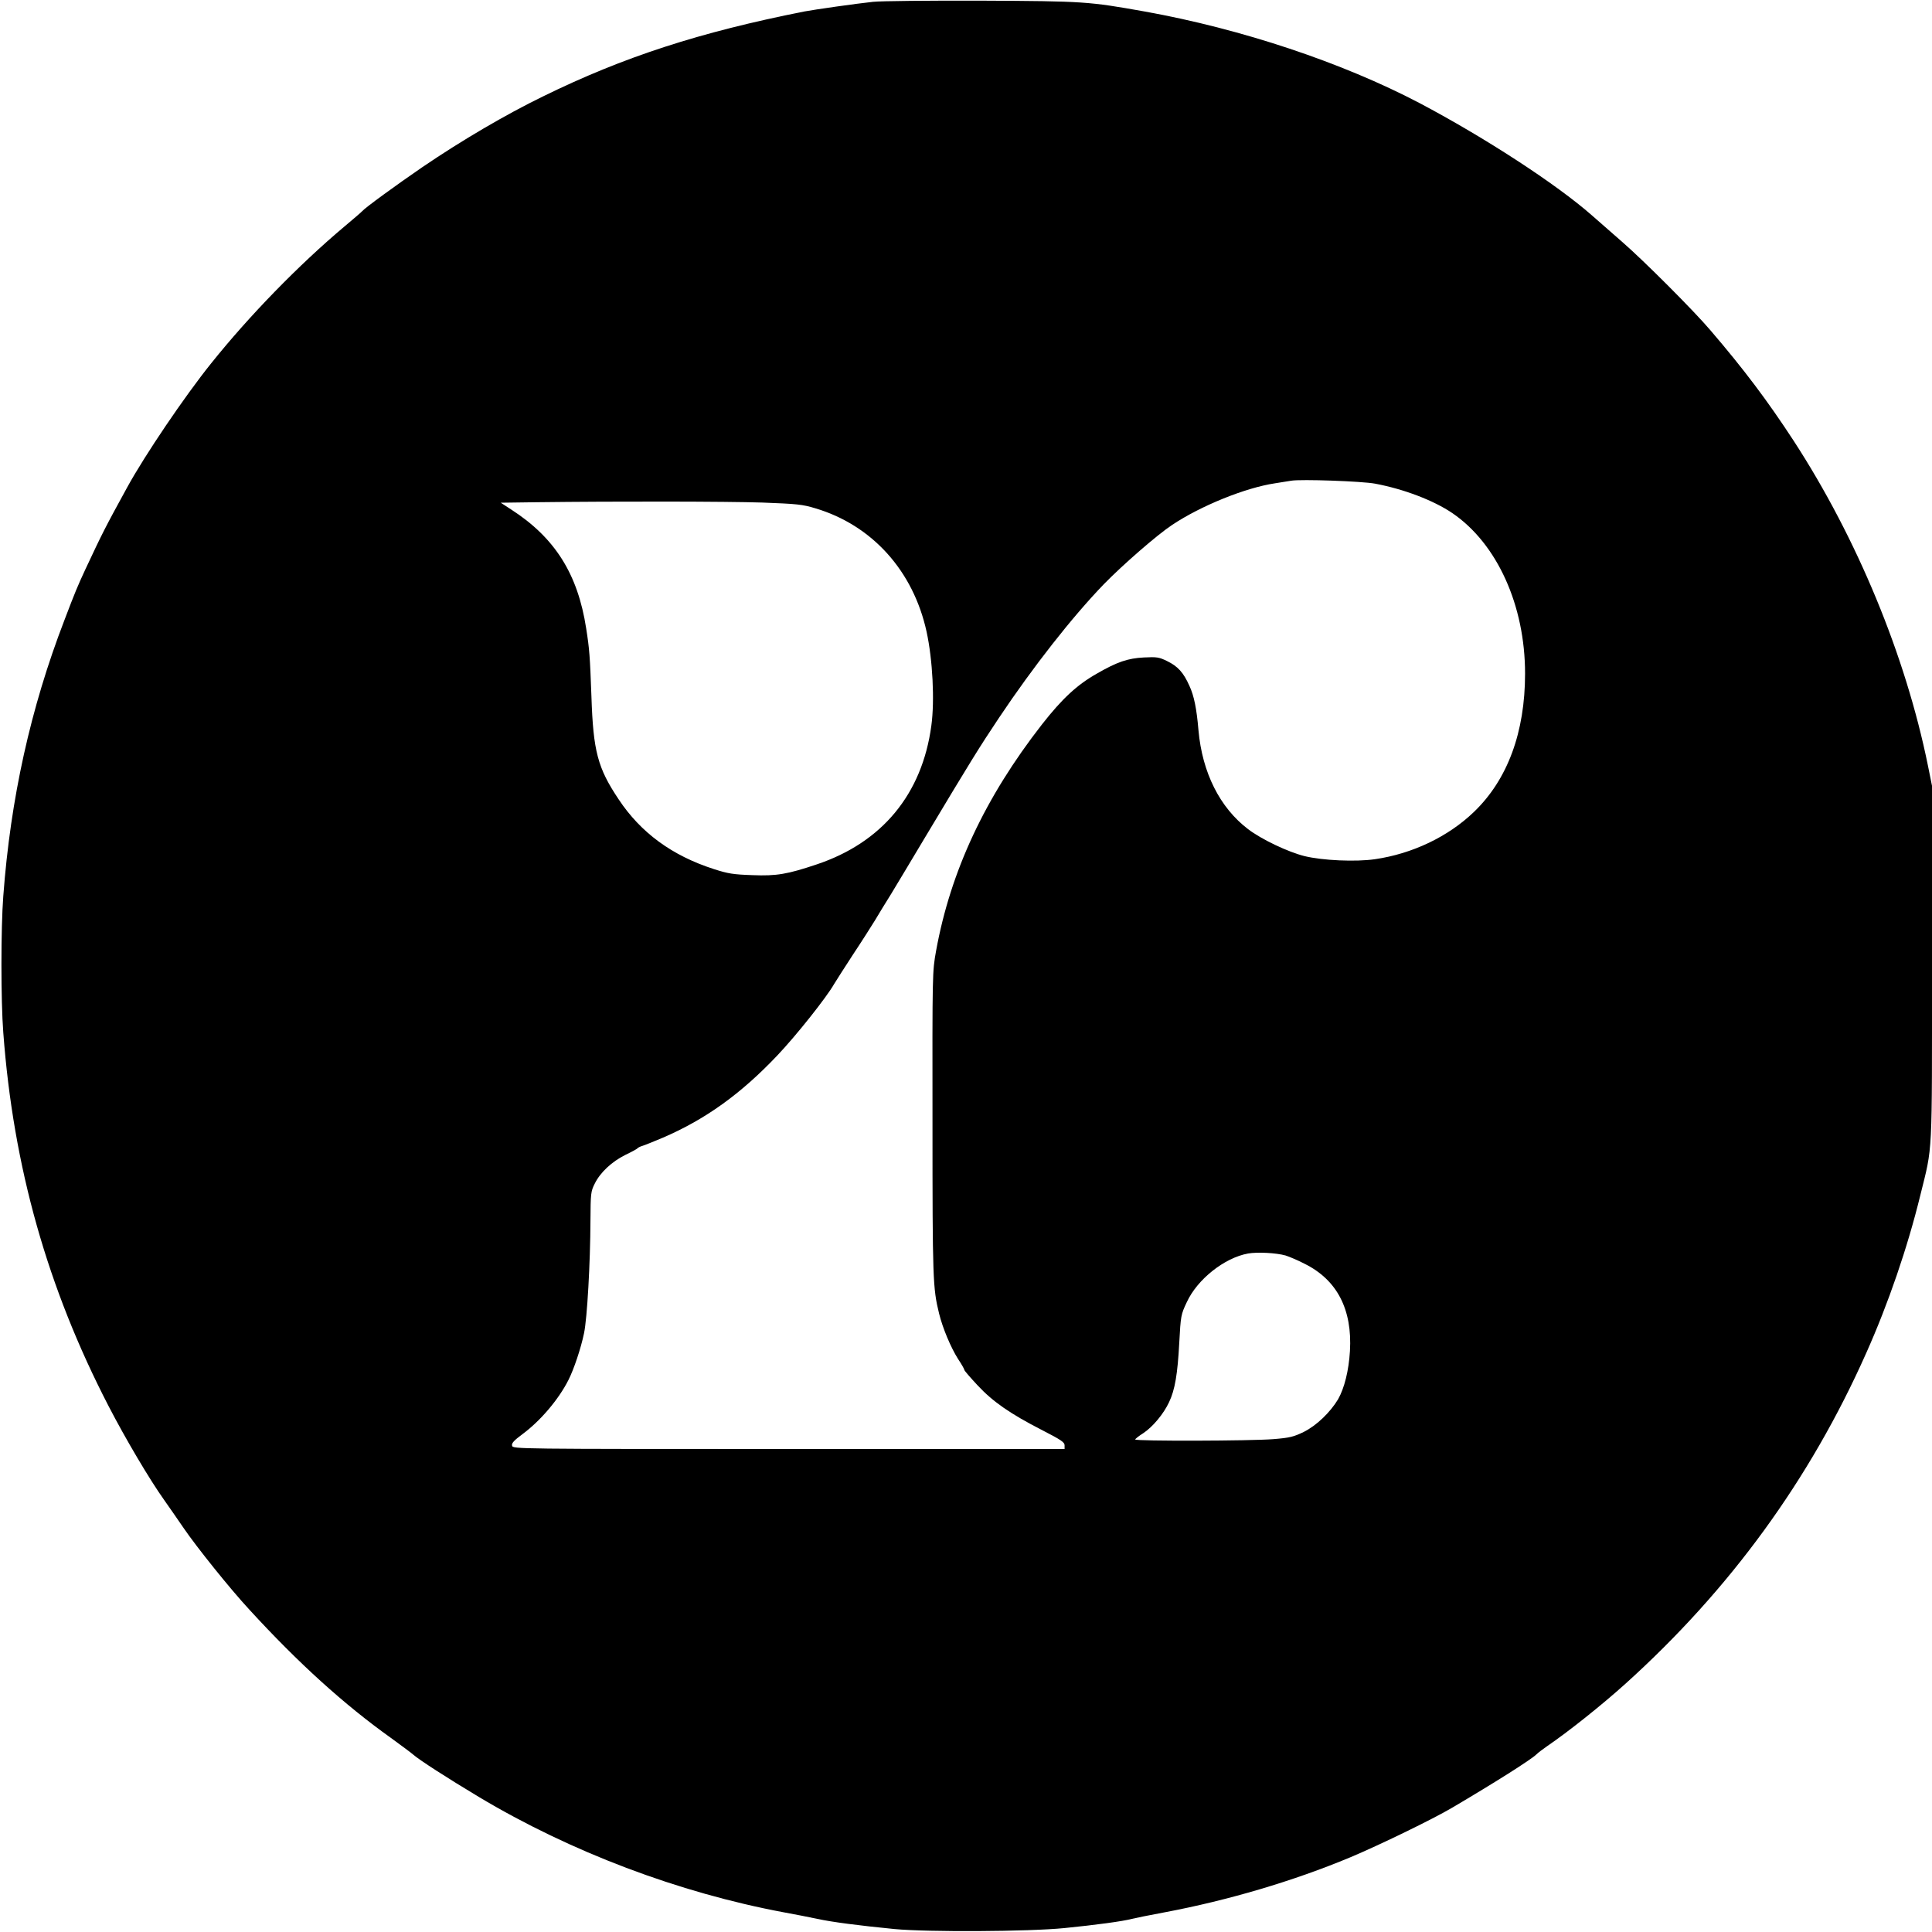 <?xml version="1.0" standalone="no"?>
<!DOCTYPE svg PUBLIC "-//W3C//DTD SVG 20010904//EN"
 "http://www.w3.org/TR/2001/REC-SVG-20010904/DTD/svg10.dtd">
<svg version="1.0" xmlns="http://www.w3.org/2000/svg"
 width="1176pt" height="1176pt" viewBox="0 0 1176 1176"
 preserveAspectRatio="xMidYMid meet">
<g transform="translate(0,1176) scale(0.1,-0.1)"
fill="#000000" stroke="none">
<path d="M5315 11749 c-104 -11 -356 -47 -420 -59 -635 -126 -1099 -276 -1590
-517 -226 -110 -494 -267 -735 -431 -159 -109 -347 -246 -365 -267 -5 -6 -55
-49 -110 -95 -277 -233 -578 -542 -810 -832 -160 -199 -403 -558 -510 -753
-136 -248 -152 -280 -256 -502 -46 -99 -62 -137 -127 -308 -206 -535 -328
-1086 -372 -1680 -15 -194 -15 -638 0 -830 61 -819 269 -1555 641 -2274 104
-201 251 -449 338 -571 33 -47 86 -123 118 -170 79 -116 285 -373 402 -499
296 -323 575 -576 861 -780 63 -46 124 -91 135 -101 36 -32 205 -141 400 -258
558 -334 1218 -583 1855 -702 63 -11 156 -30 205 -40 93 -20 247 -40 470 -62
200 -19 818 -16 1035 6 190 19 354 41 410 56 19 5 109 23 200 40 383 72 783
190 1130 335 176 74 500 231 620 302 258 152 481 293 512 324 10 10 39 32 65
50 128 87 334 251 478 381 635 573 1122 1241 1465 2013 134 300 251 641 329
960 76 308 71 208 71 1410 l0 1082 -25 124 c-136 669 -432 1384 -817 1976
-160 245 -303 435 -507 673 -102 120 -406 424 -536 537 -66 58 -149 130 -185
162 -217 191 -654 475 -1050 684 -469 246 -1082 451 -1672 557 -342 61 -369
63 -993 66 -319 1 -616 -2 -660 -7z m3055 -2933 c176 -33 356 -102 470 -179
273 -186 443 -562 443 -977 0 -358 -107 -646 -311 -842 -157 -151 -375 -255
-603 -288 -116 -17 -319 -8 -429 19 -100 25 -262 102 -343 164 -172 131 -279
344 -302 602 -11 131 -27 210 -55 270 -36 81 -70 119 -136 151 -49 24 -62 26
-142 22 -97 -5 -162 -27 -285 -98 -122 -69 -212 -153 -335 -310 -346 -444
-556 -893 -644 -1377 -23 -128 -23 -129 -22 -1053 0 -947 2 -1000 40 -1155 22
-90 72 -208 115 -276 22 -33 39 -63 39 -68 0 -4 36 -46 80 -93 93 -100 198
-173 393 -273 115 -59 137 -74 137 -92 l0 -23 -1679 0 c-1664 0 -1679 0 -1684
20 -4 15 10 31 64 71 108 80 219 210 279 329 33 65 76 193 95 285 19 91 38
426 39 685 1 165 2 178 26 225 33 68 104 134 186 175 38 18 71 36 74 40 3 4
16 11 30 15 14 4 70 27 125 50 260 112 475 267 696 500 115 121 300 354 346
435 11 19 63 99 114 178 52 78 112 173 135 210 22 37 65 108 96 157 30 50 125
207 210 350 275 459 328 545 449 726 208 311 445 613 638 813 114 117 325 301
416 361 174 116 445 226 625 253 41 7 86 14 100 16 60 10 429 -3 510 -18z
m-3730 -115 c210 -8 244 -11 323 -35 346 -103 596 -381 677 -751 37 -170 50
-419 29 -572 -56 -417 -300 -712 -699 -845 -176 -59 -243 -71 -389 -65 -118 4
-149 9 -236 37 -255 82 -445 222 -579 424 -128 191 -155 293 -166 626 -9 247
-12 288 -32 415 -51 331 -190 552 -457 724 l-63 41 218 3 c499 6 1154 5 1374
-2z m3185 -4583 c22 -7 75 -29 117 -51 197 -98 290 -278 275 -531 -7 -119 -34
-226 -72 -293 -48 -80 -131 -160 -209 -199 -62 -30 -86 -36 -186 -44 -136 -11
-840 -13 -840 -2 0 4 23 22 50 39 57 38 123 117 156 188 36 75 52 172 62 360
9 166 10 173 46 249 64 139 229 270 373 296 57 10 171 4 228 -12z"/>
</g>
</svg>
